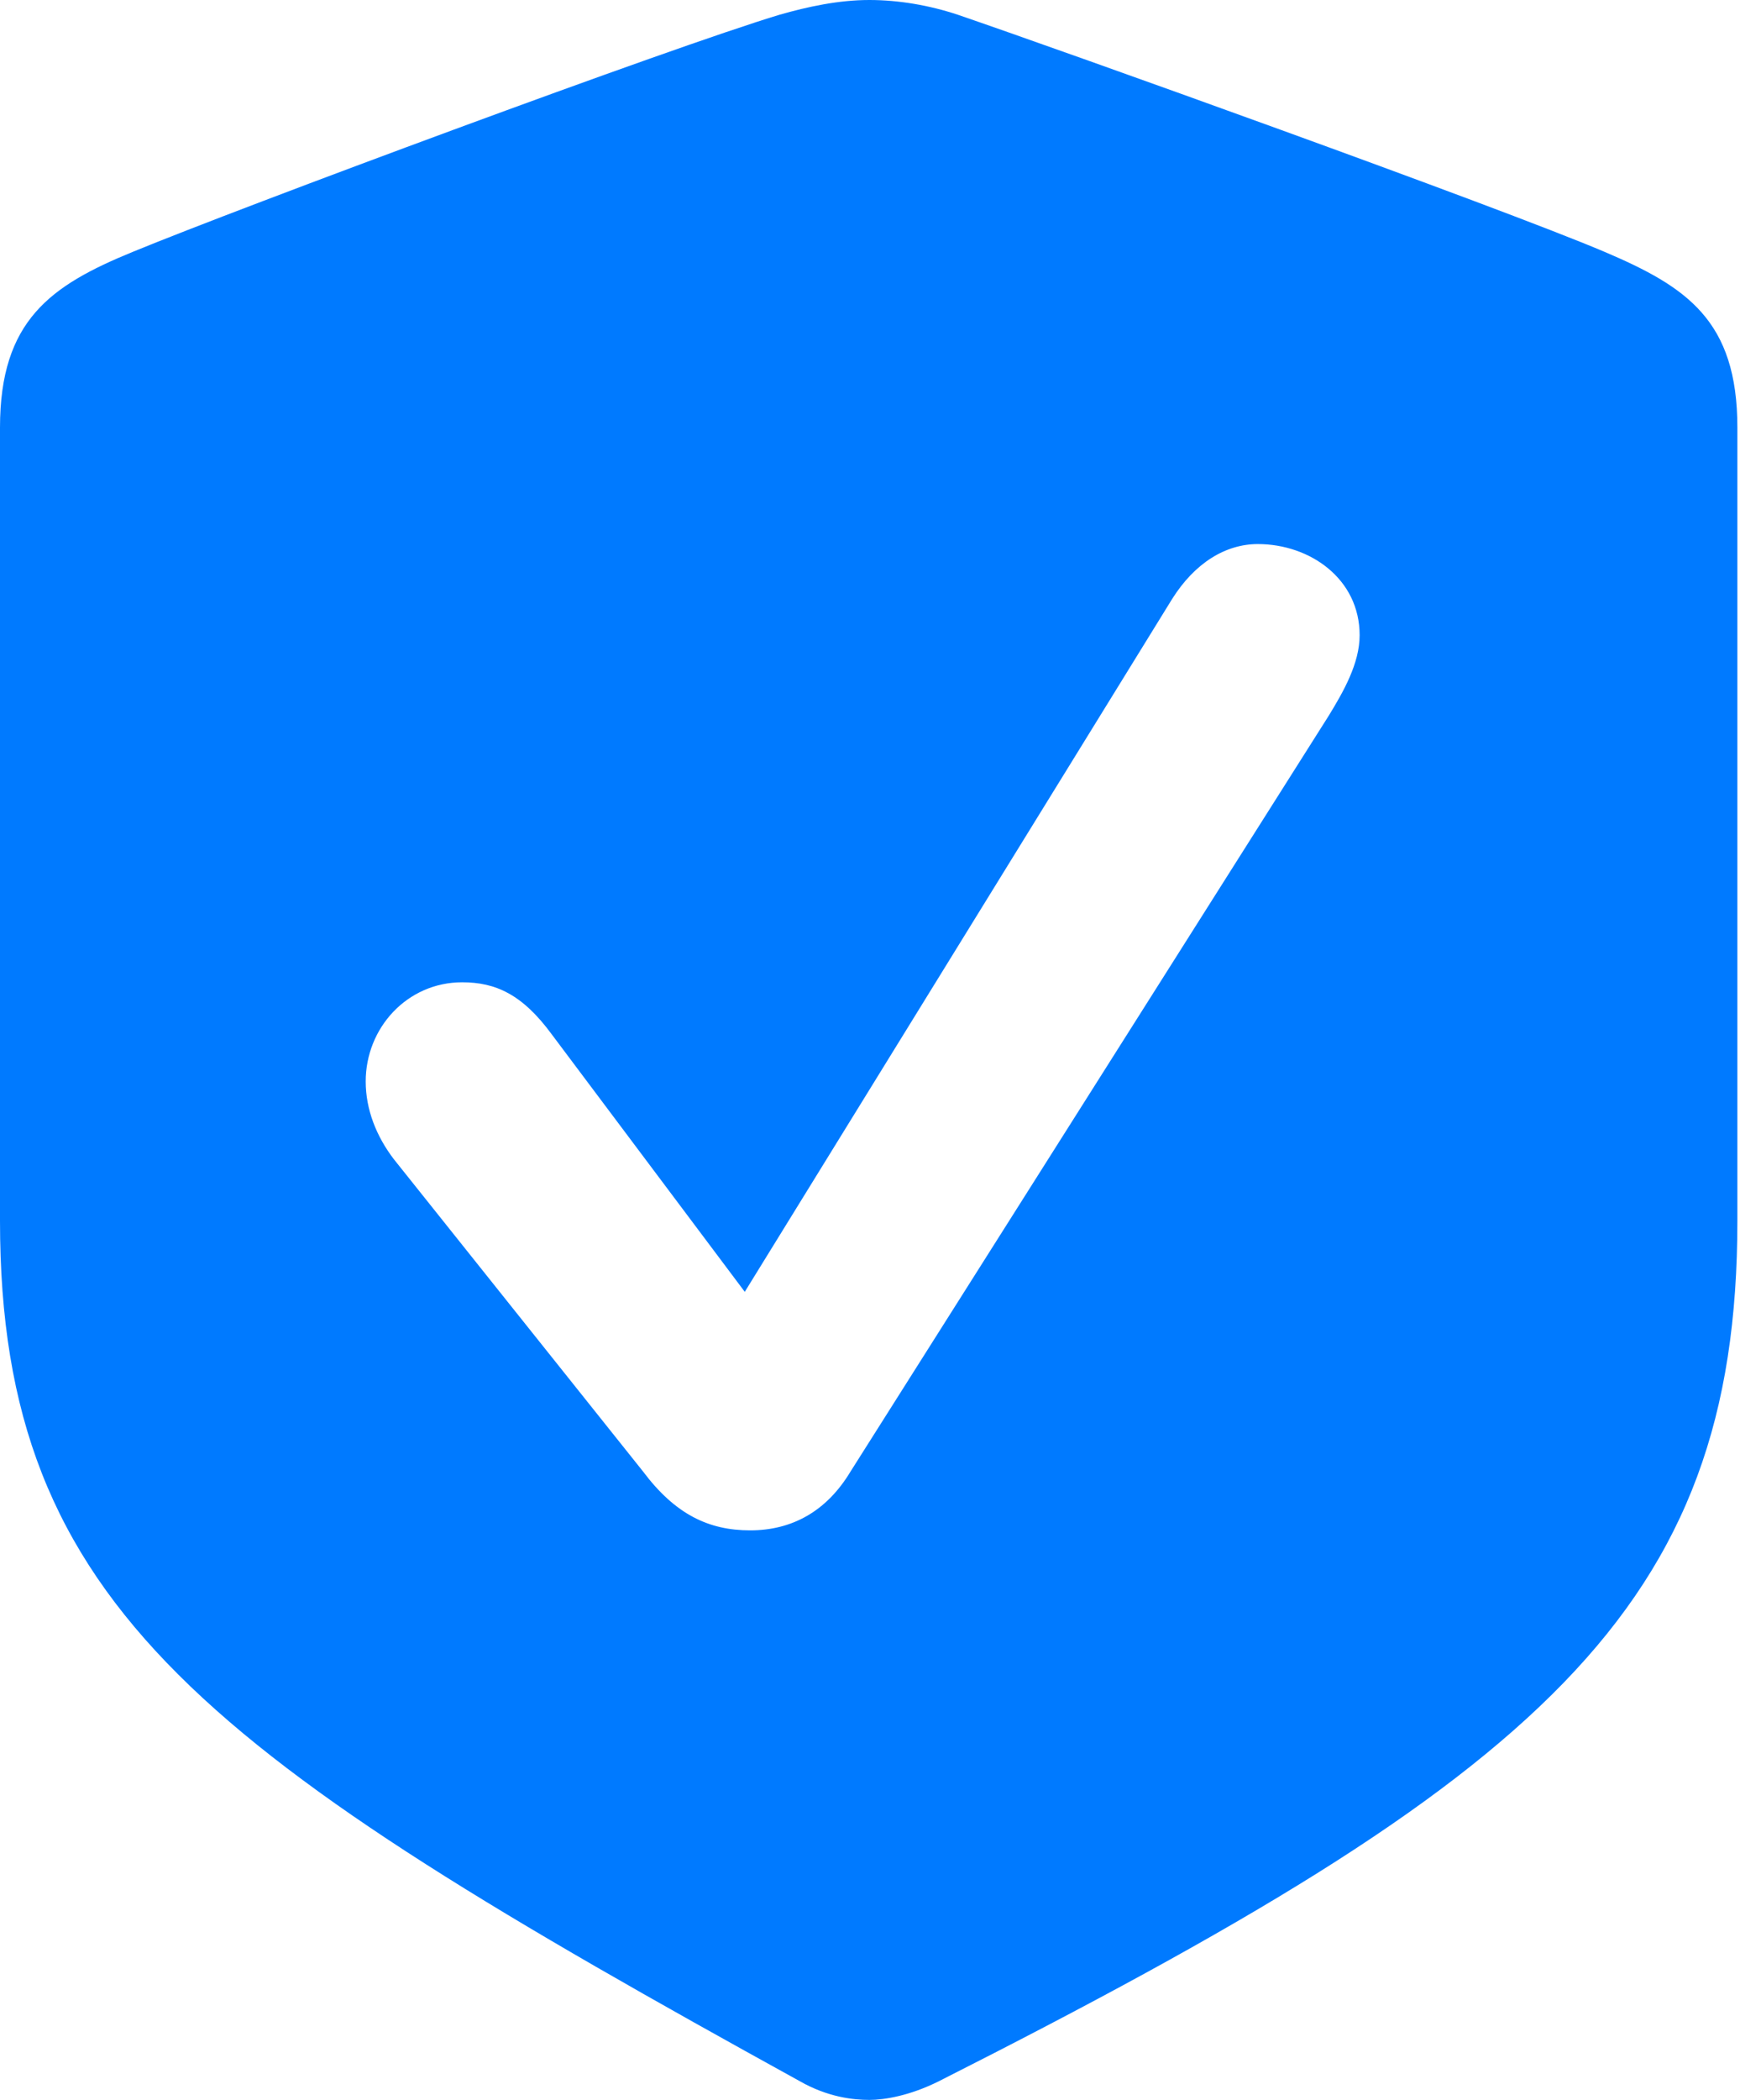 <?xml version="1.0" encoding="UTF-8"?>
<svg width="63px" height="76px" viewBox="0 0 63 76" version="1.1" xmlns="http://www.w3.org/2000/svg" xmlns:xlink="http://www.w3.org/1999/xlink">
    <title>checkmark.shield.fill_blue</title>
    <g id="icons-sf-symbols-used" stroke="none" stroke-width="1" fill="none" fill-rule="evenodd">
        <g id="iOS-buttons---icons-blue" transform="translate(-217, -180)" fill="#007AFF">
            <g id="checkmark.shield.fill_blue" transform="translate(217, 180)">
                <path d="M31.477,76 C32.01,76 32.932,75.855 33.999,75.321 C55.775,64.311 62.905,58.249 62.905,44.184 L62.905,15.472 C62.905,11.592 61.062,10.379 58.103,9.118 C54.223,7.469 38.509,1.843 34.678,0.533 C33.659,0.194 32.544,0 31.477,0 C30.361,0 29.246,0.242 28.227,0.533 C24.347,1.697 8.682,7.517 4.801,9.118 C1.843,10.33 0,11.592 0,15.472 L0,44.184 C0,58.249 7.566,63.535 28.955,75.321 C29.973,75.903 30.895,76 31.477,76 Z M27.16,55.387 C25.657,55.387 24.444,54.805 23.28,53.253 L14.259,41.953 C13.629,41.128 13.241,40.158 13.241,39.14 C13.241,37.2 14.744,35.551 16.733,35.551 C17.945,35.551 18.915,35.987 19.982,37.442 L26.966,46.754 L42.438,21.68 C43.262,20.37 44.378,19.691 45.542,19.691 C47.433,19.691 49.228,20.952 49.228,22.989 C49.228,24.008 48.646,25.026 48.112,25.899 L30.798,53.253 C29.925,54.708 28.664,55.387 27.16,55.387 Z" id="Shape"></path>
            </g>
        </g>
    </g>
</svg>